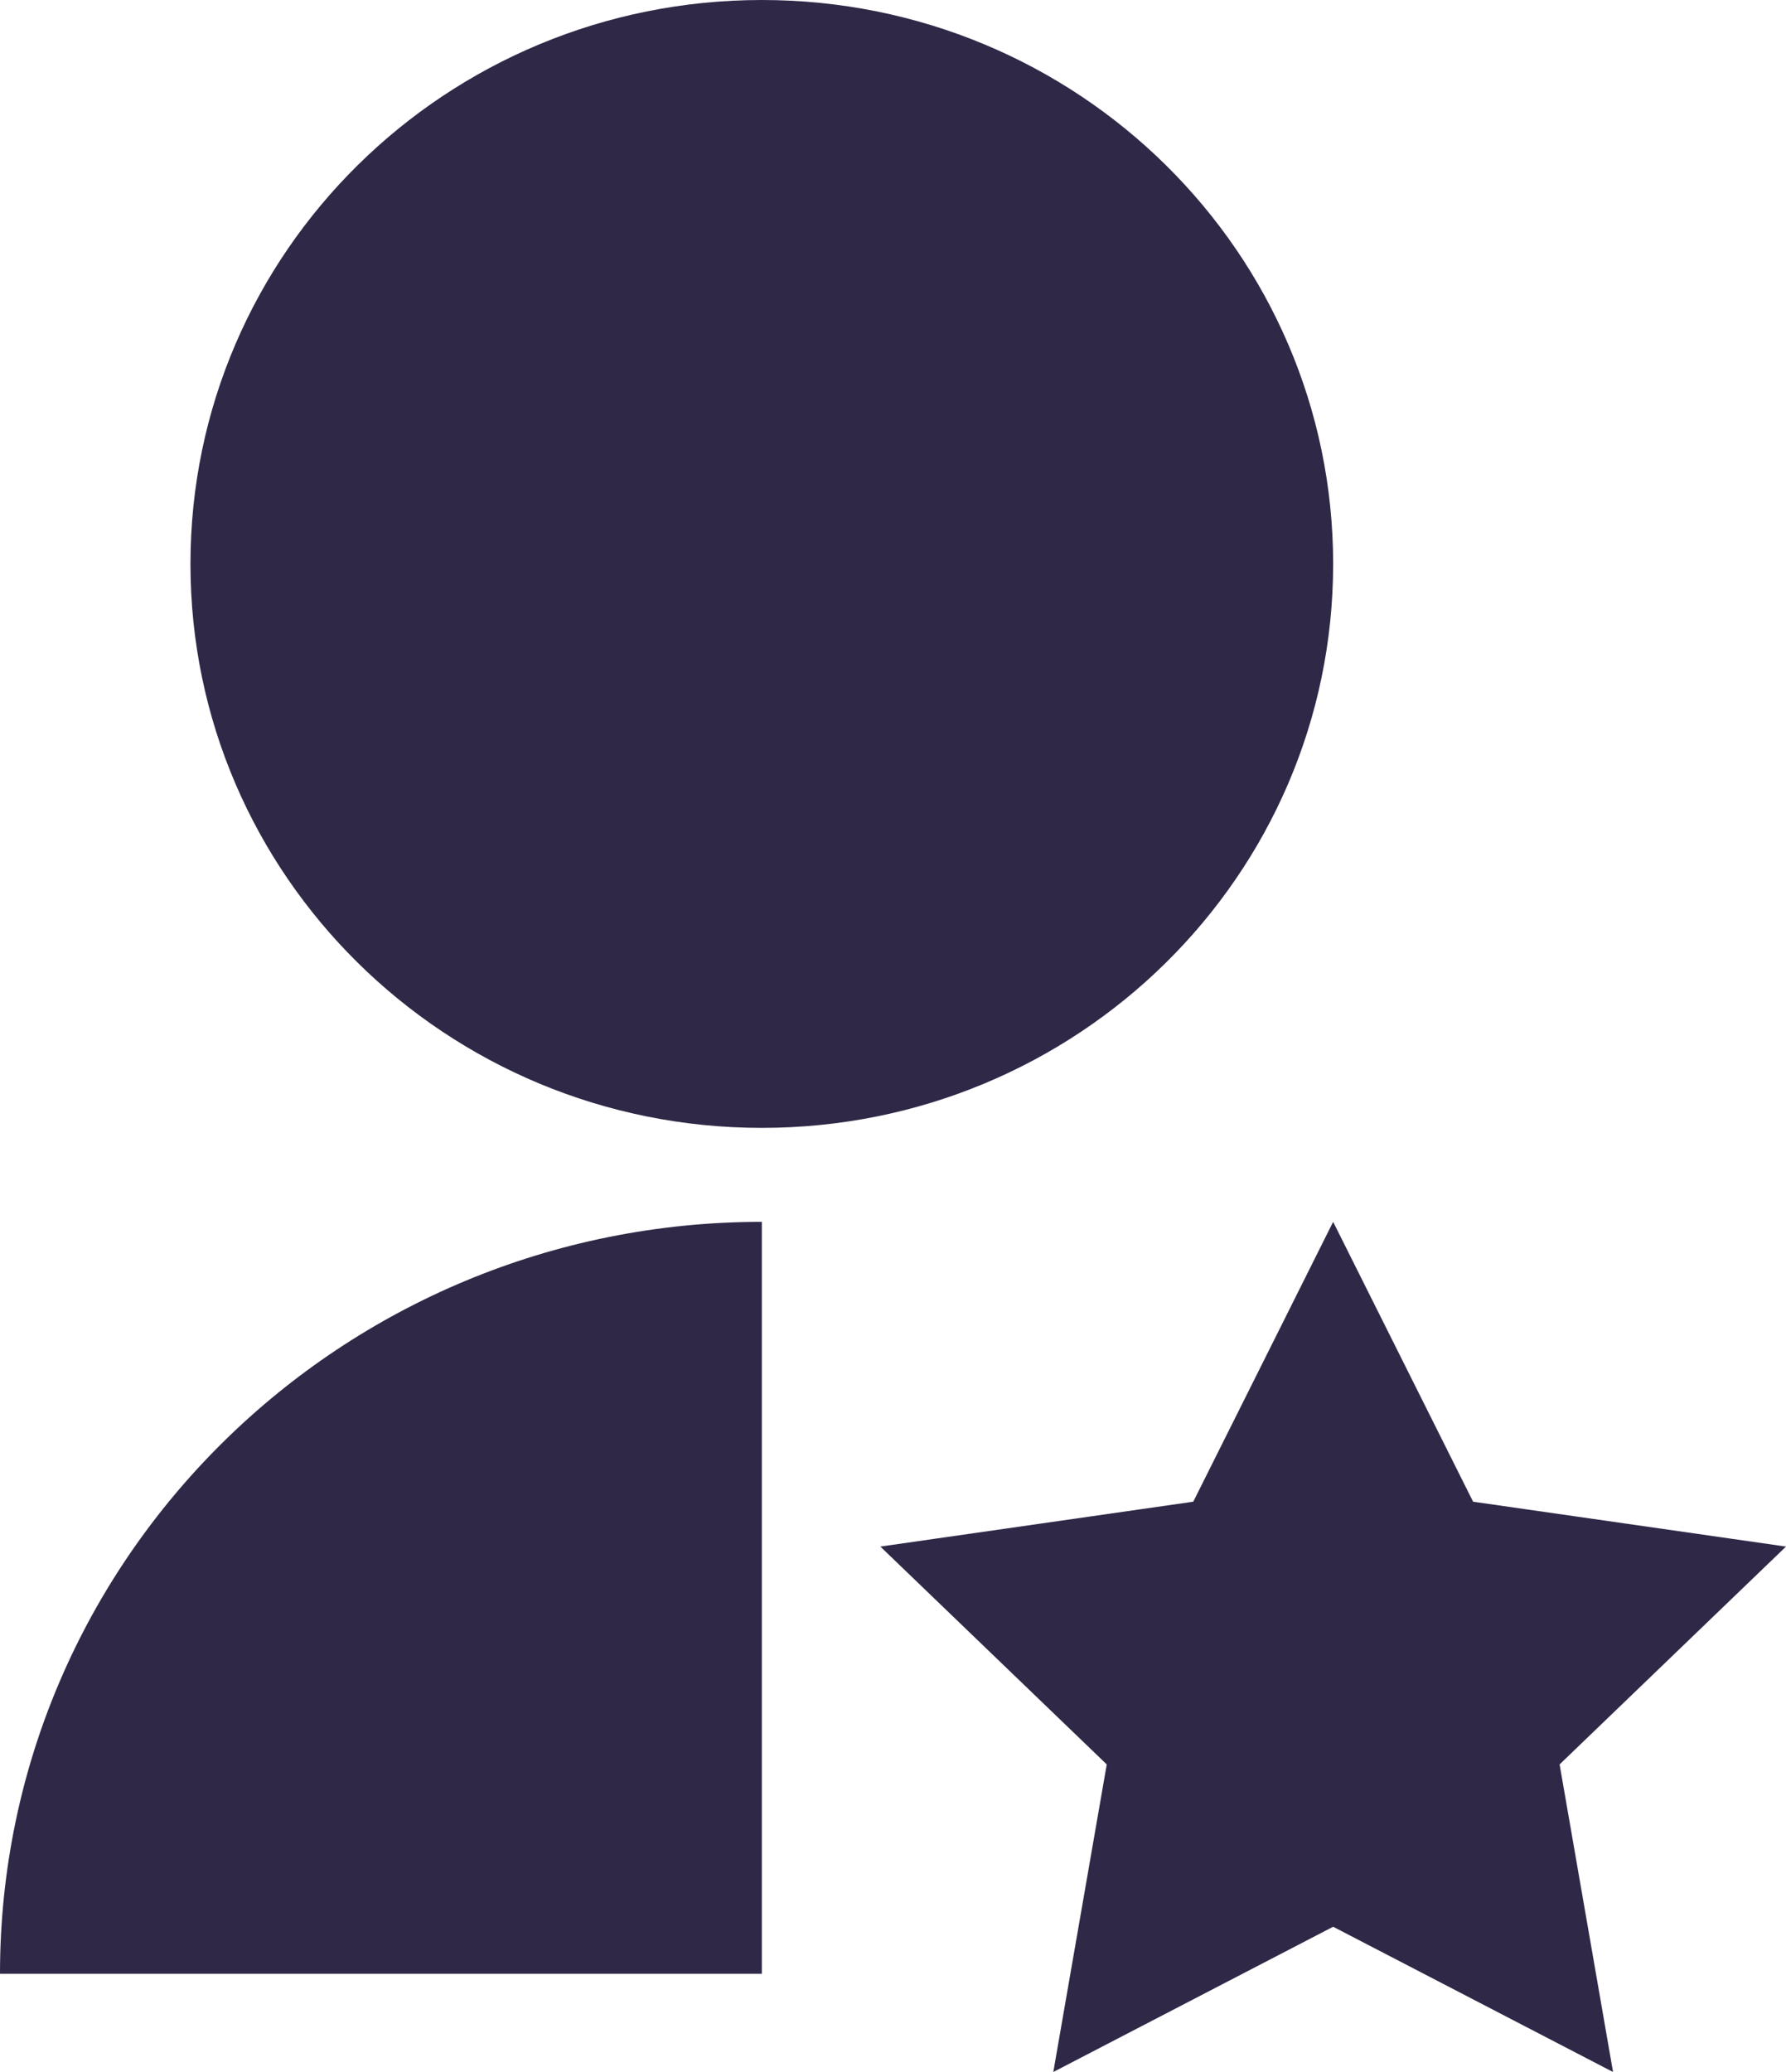 <svg width="25" height="29" viewBox="0 0 25 29" fill="none" xmlns="http://www.w3.org/2000/svg">
<path d="M10.664 17.101V27.625H0C0 21.813 4.774 17.101 10.664 17.101ZM18.661 26.967L14.744 29L15.492 24.695L12.323 21.646L16.703 21.018L18.661 17.101L20.62 21.018L25 21.646L21.831 24.695L22.579 29L18.661 26.967ZM10.664 15.786C6.245 15.786 2.666 12.254 2.666 7.893C2.666 3.532 6.245 0 10.664 0C15.082 0 18.661 3.532 18.661 7.893C18.661 12.254 15.082 15.786 10.664 15.786Z" fill="#302847"/>
</svg>
